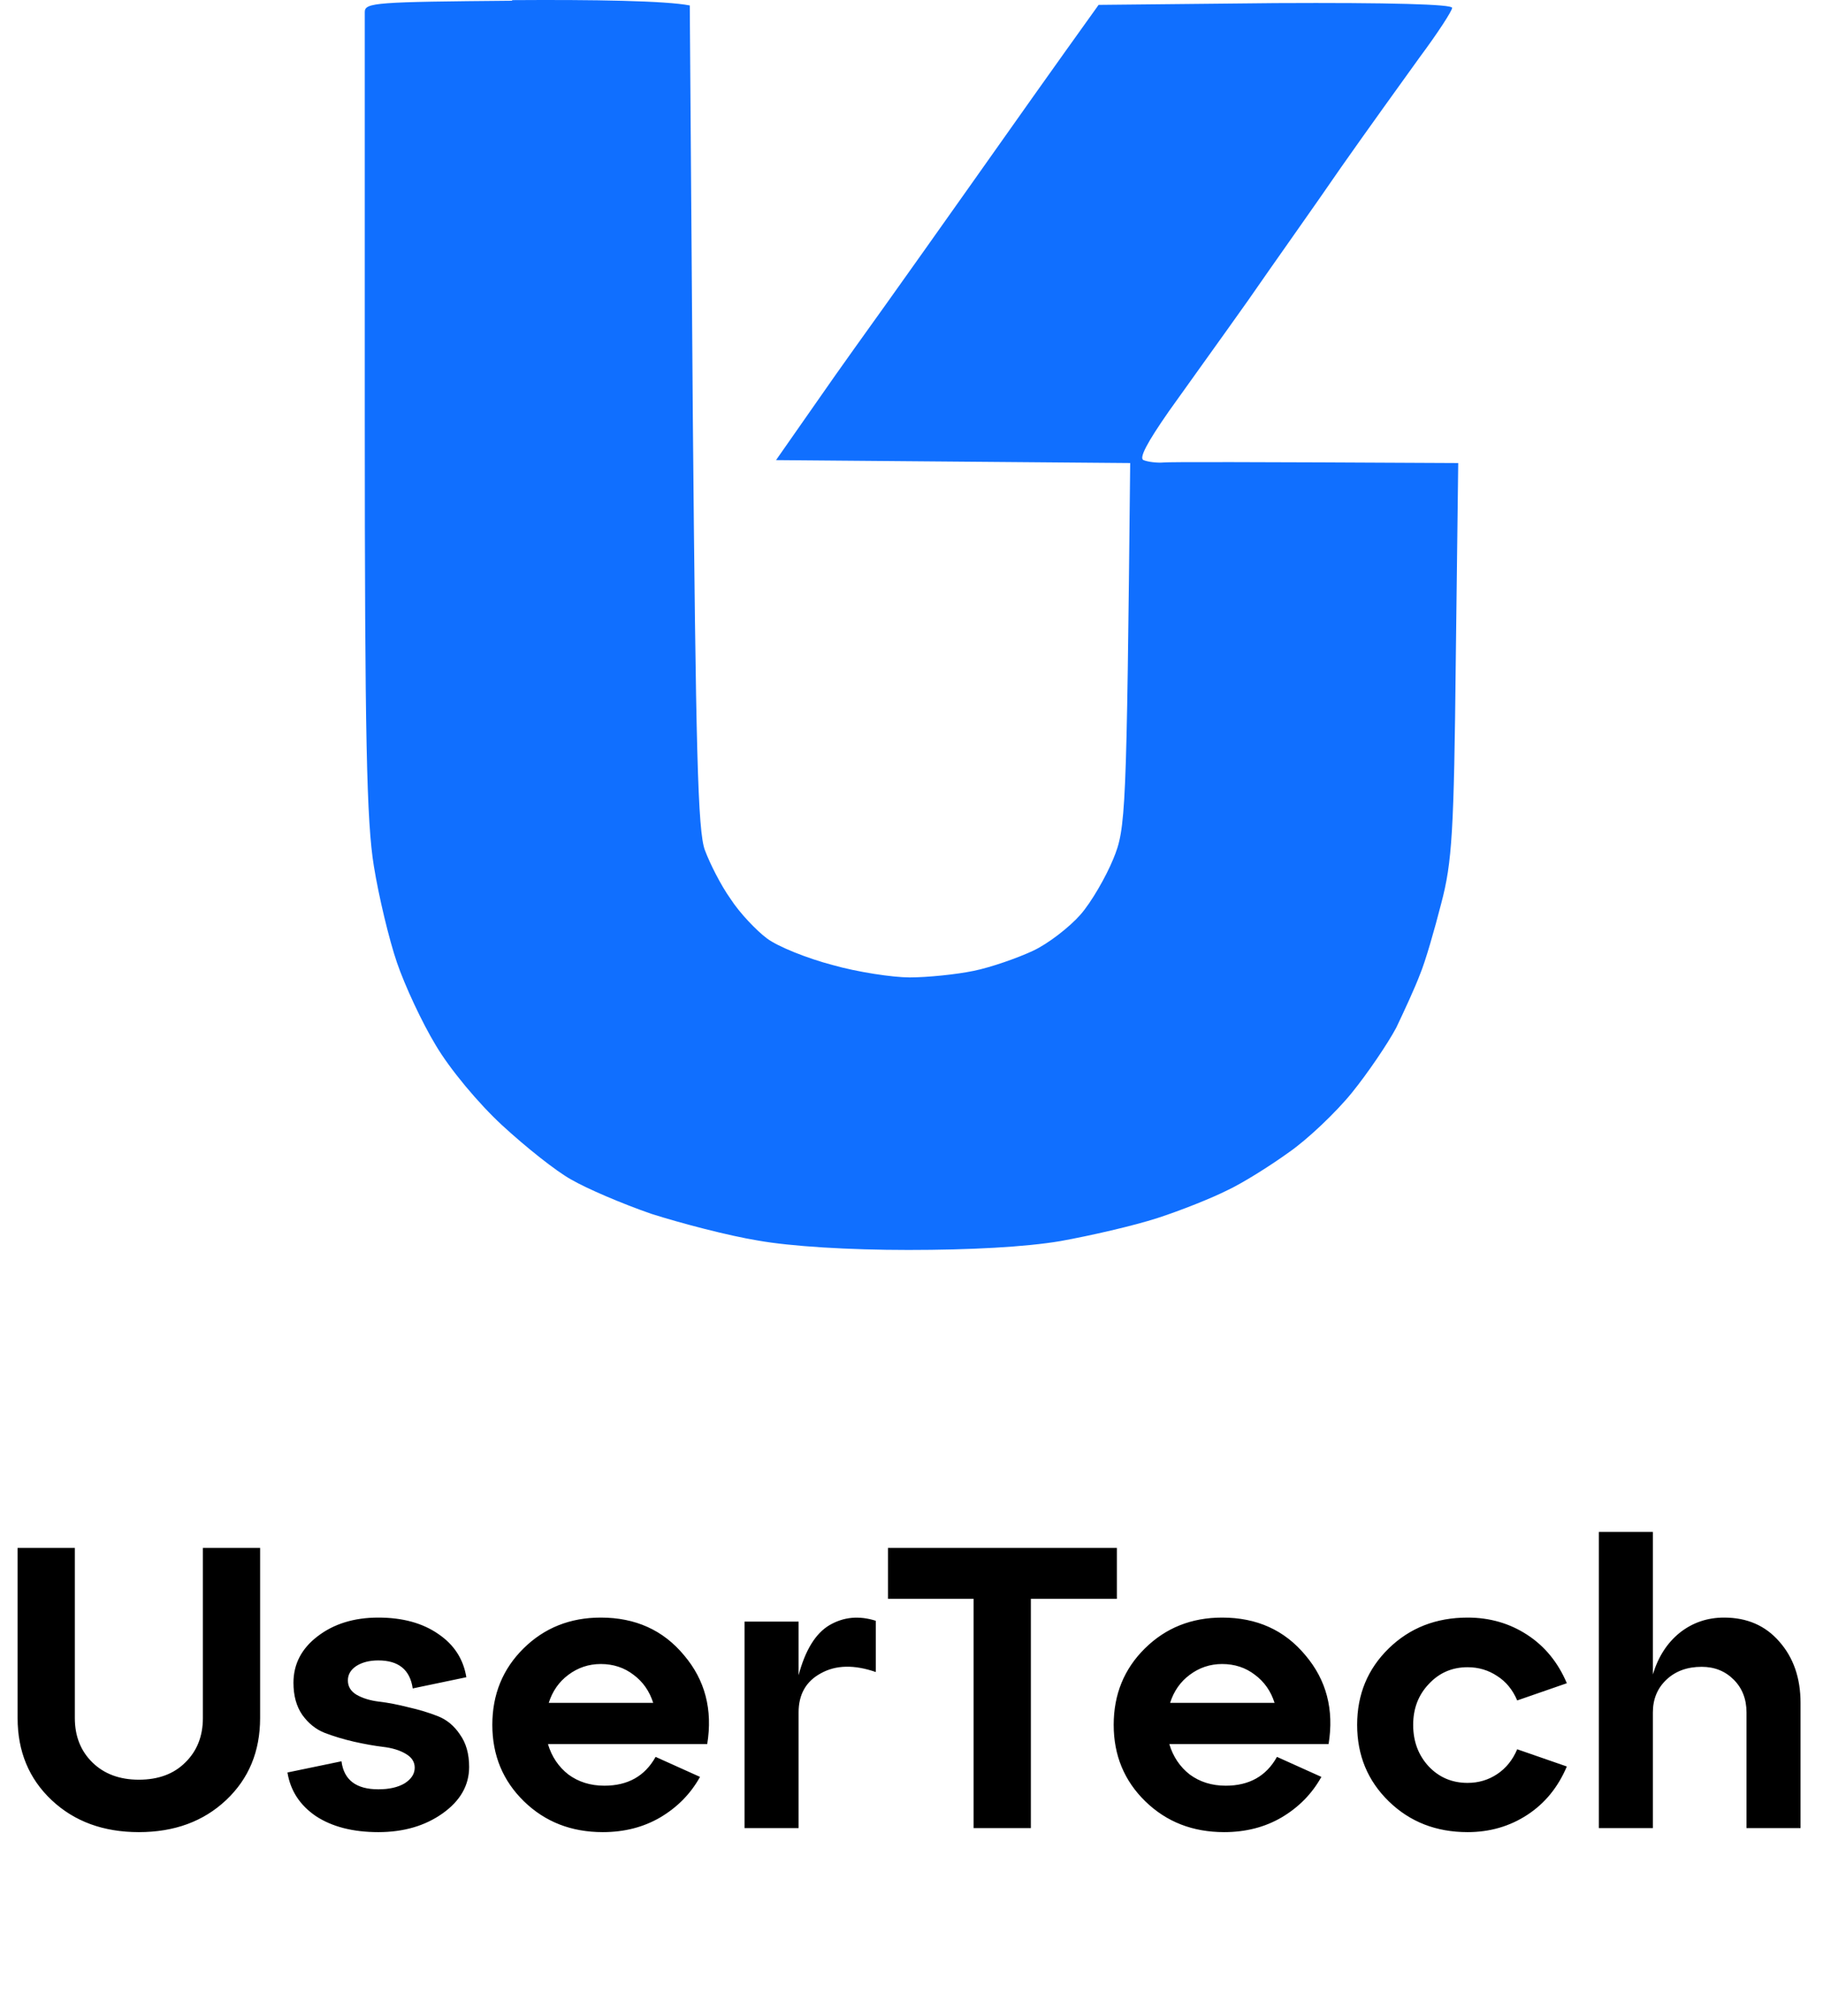 <svg width="123" height="136" viewBox="0 0 123 136" fill="none" xmlns="http://www.w3.org/2000/svg">
<path d="M24.612 0.807C24.612 0.169 25.391 0.129 34.572 0.049L34.531 0.009C40.023 -0.03 44.941 0.049 46.54 0.368L46.745 28.085C46.95 50.458 47.073 56.081 47.564 57.357C47.892 58.234 48.63 59.71 49.286 60.627C49.901 61.584 51.048 62.781 51.745 63.299C52.483 63.857 54.491 64.655 56.172 65.094C57.852 65.572 60.229 65.931 61.377 65.931C62.566 65.931 64.533 65.732 65.681 65.492C66.869 65.253 68.673 64.615 69.697 64.136C70.722 63.658 72.157 62.541 72.894 61.704C73.632 60.866 74.616 59.151 75.108 57.955C75.968 55.881 76.009 55.004 76.255 31.235L52.36 31.036L55.147 27.048C56.663 24.855 58.795 21.904 59.819 20.468C60.844 19.032 63.508 15.284 65.763 12.093L66.07 11.658C68.269 8.546 70.953 4.747 74.124 0.329L86.051 0.209C93.798 0.169 97.978 0.289 97.978 0.528C97.978 0.727 96.995 2.243 95.806 3.838C94.658 5.433 92.24 8.783 90.478 11.296C88.756 13.808 85.887 17.836 84.207 20.268C82.485 22.701 80.067 26.051 78.878 27.726C77.403 29.84 76.829 30.916 77.157 31.036C77.444 31.156 78.059 31.235 78.51 31.196C78.96 31.156 83.633 31.156 98.388 31.235L98.224 44.476C98.101 56.121 97.978 58.154 97.24 60.946C96.79 62.701 96.175 64.854 95.806 65.732C95.478 66.609 94.74 68.204 94.207 69.321C93.634 70.398 92.281 72.392 91.215 73.708C90.15 75.024 88.223 76.858 86.953 77.736C85.682 78.653 83.838 79.809 82.813 80.288C81.788 80.806 79.698 81.644 78.1 82.162C76.501 82.681 73.55 83.359 71.542 83.718C69.206 84.116 65.435 84.316 61.295 84.316C57.278 84.316 53.344 84.076 51.13 83.678C49.163 83.359 45.966 82.521 43.958 81.883C41.99 81.205 39.572 80.168 38.547 79.57C37.523 79.012 35.432 77.337 33.875 75.901C32.276 74.425 30.35 72.112 29.407 70.517C28.465 68.962 27.317 66.489 26.784 64.934C26.251 63.379 25.555 60.468 25.227 58.434C24.735 55.443 24.612 49.78 24.612 28.125V0.807Z" fill="#106FFF"/>
<path d="M1.188 115.891V104.416H5.049V115.891C5.049 117.115 5.445 118.114 6.237 118.888C7.029 119.662 8.073 120.049 9.369 120.049C10.683 120.049 11.727 119.662 12.501 118.888C13.293 118.114 13.689 117.115 13.689 115.891V104.416H17.55V115.891C17.55 118.141 16.785 119.986 15.255 121.426C13.725 122.866 11.763 123.586 9.369 123.586C6.975 123.586 5.013 122.866 3.483 121.426C1.953 119.986 1.188 118.141 1.188 115.891ZM19.395 119.563L23.04 118.807C23.202 120.067 24.03 120.697 25.524 120.697C26.262 120.697 26.856 120.562 27.306 120.292C27.756 120.004 27.981 119.653 27.981 119.239C27.981 118.843 27.774 118.528 27.36 118.294C26.964 118.06 26.46 117.907 25.848 117.835C25.254 117.763 24.597 117.646 23.877 117.484C23.175 117.322 22.518 117.124 21.906 116.89C21.312 116.656 20.808 116.251 20.394 115.675C19.998 115.099 19.8 114.379 19.8 113.515C19.8 112.255 20.34 111.211 21.42 110.383C22.518 109.537 23.886 109.114 25.524 109.114C27.162 109.114 28.512 109.483 29.574 110.221C30.636 110.941 31.266 111.913 31.464 113.137L27.846 113.893C27.666 112.633 26.892 112.003 25.524 112.003C24.93 112.003 24.435 112.129 24.039 112.381C23.661 112.633 23.472 112.957 23.472 113.353C23.472 113.767 23.67 114.091 24.066 114.325C24.48 114.559 24.984 114.712 25.578 114.784C26.19 114.856 26.847 114.982 27.549 115.162C28.269 115.324 28.926 115.522 29.52 115.756C30.132 115.99 30.636 116.404 31.032 116.998C31.446 117.574 31.653 118.303 31.653 119.185C31.653 120.427 31.059 121.471 29.871 122.317C28.683 123.163 27.234 123.586 25.524 123.586C23.814 123.586 22.41 123.226 21.312 122.506C20.232 121.768 19.593 120.787 19.395 119.563ZM40.535 109.114C42.875 109.114 44.747 109.96 46.151 111.652C47.573 113.326 48.095 115.324 47.717 117.646H36.971C37.223 118.492 37.682 119.176 38.348 119.698C39.032 120.202 39.842 120.454 40.778 120.454C42.362 120.454 43.514 119.806 44.234 118.51L47.231 119.86C46.601 120.994 45.71 121.903 44.558 122.587C43.424 123.253 42.128 123.586 40.67 123.586C38.546 123.586 36.773 122.893 35.351 121.507C33.929 120.121 33.218 118.402 33.218 116.35C33.218 114.298 33.92 112.579 35.324 111.193C36.728 109.807 38.465 109.114 40.535 109.114ZM40.535 112.246C39.725 112.246 38.996 112.489 38.348 112.975C37.718 113.443 37.277 114.073 37.025 114.865H44.072C43.82 114.073 43.379 113.443 42.749 112.975C42.119 112.489 41.381 112.246 40.535 112.246ZM53.882 109.384V113.002C54.332 111.31 55.025 110.185 55.961 109.627C56.915 109.069 57.959 108.97 59.093 109.33V112.786C57.635 112.282 56.402 112.309 55.394 112.867C54.386 113.407 53.882 114.289 53.882 115.513V123.316H50.237V109.384H53.882ZM69.552 123.316H65.691V107.845H59.913V104.416H75.357V107.845H69.552V123.316ZM82.459 109.114C84.799 109.114 86.671 109.96 88.075 111.652C89.497 113.326 90.019 115.324 89.641 117.646H78.895C79.147 118.492 79.606 119.176 80.272 119.698C80.956 120.202 81.766 120.454 82.702 120.454C84.286 120.454 85.438 119.806 86.158 118.51L89.155 119.86C88.525 120.994 87.634 121.903 86.482 122.587C85.348 123.253 84.052 123.586 82.594 123.586C80.47 123.586 78.697 122.893 77.275 121.507C75.853 120.121 75.142 118.402 75.142 116.35C75.142 114.298 75.844 112.579 77.248 111.193C78.652 109.807 80.389 109.114 82.459 109.114ZM82.459 112.246C81.649 112.246 80.92 112.489 80.272 112.975C79.642 113.443 79.201 114.073 78.949 114.865H85.996C85.744 114.073 85.303 113.443 84.673 112.975C84.043 112.489 83.305 112.246 82.459 112.246ZM93.701 121.507C92.279 120.121 91.568 118.402 91.568 116.35C91.568 114.298 92.279 112.579 93.701 111.193C95.123 109.807 96.896 109.114 99.02 109.114C100.514 109.114 101.855 109.501 103.043 110.275C104.231 111.049 105.122 112.138 105.716 113.542L102.368 114.703C102.062 113.983 101.612 113.434 101.018 113.056C100.424 112.66 99.758 112.462 99.02 112.462C97.976 112.462 97.103 112.84 96.401 113.596C95.699 114.334 95.348 115.252 95.348 116.35C95.348 117.466 95.699 118.402 96.401 119.158C97.103 119.896 97.976 120.265 99.02 120.265C99.758 120.265 100.424 120.067 101.018 119.671C101.612 119.275 102.062 118.717 102.368 117.997L105.716 119.158C105.122 120.562 104.231 121.651 103.043 122.425C101.855 123.199 100.514 123.586 99.02 123.586C96.896 123.586 95.123 122.893 93.701 121.507ZM116.327 109.114C117.875 109.114 119.117 109.654 120.053 110.734C121.007 111.814 121.484 113.191 121.484 114.865V123.316H117.839V115.513C117.839 114.613 117.551 113.875 116.975 113.299C116.399 112.723 115.679 112.435 114.815 112.435C113.843 112.435 113.051 112.723 112.439 113.299C111.827 113.875 111.521 114.613 111.521 115.513V123.316H107.876V103.336H111.521V112.948C111.881 111.76 112.484 110.824 113.33 110.14C114.194 109.456 115.193 109.114 116.327 109.114Z" fill="black"/>
</svg>
